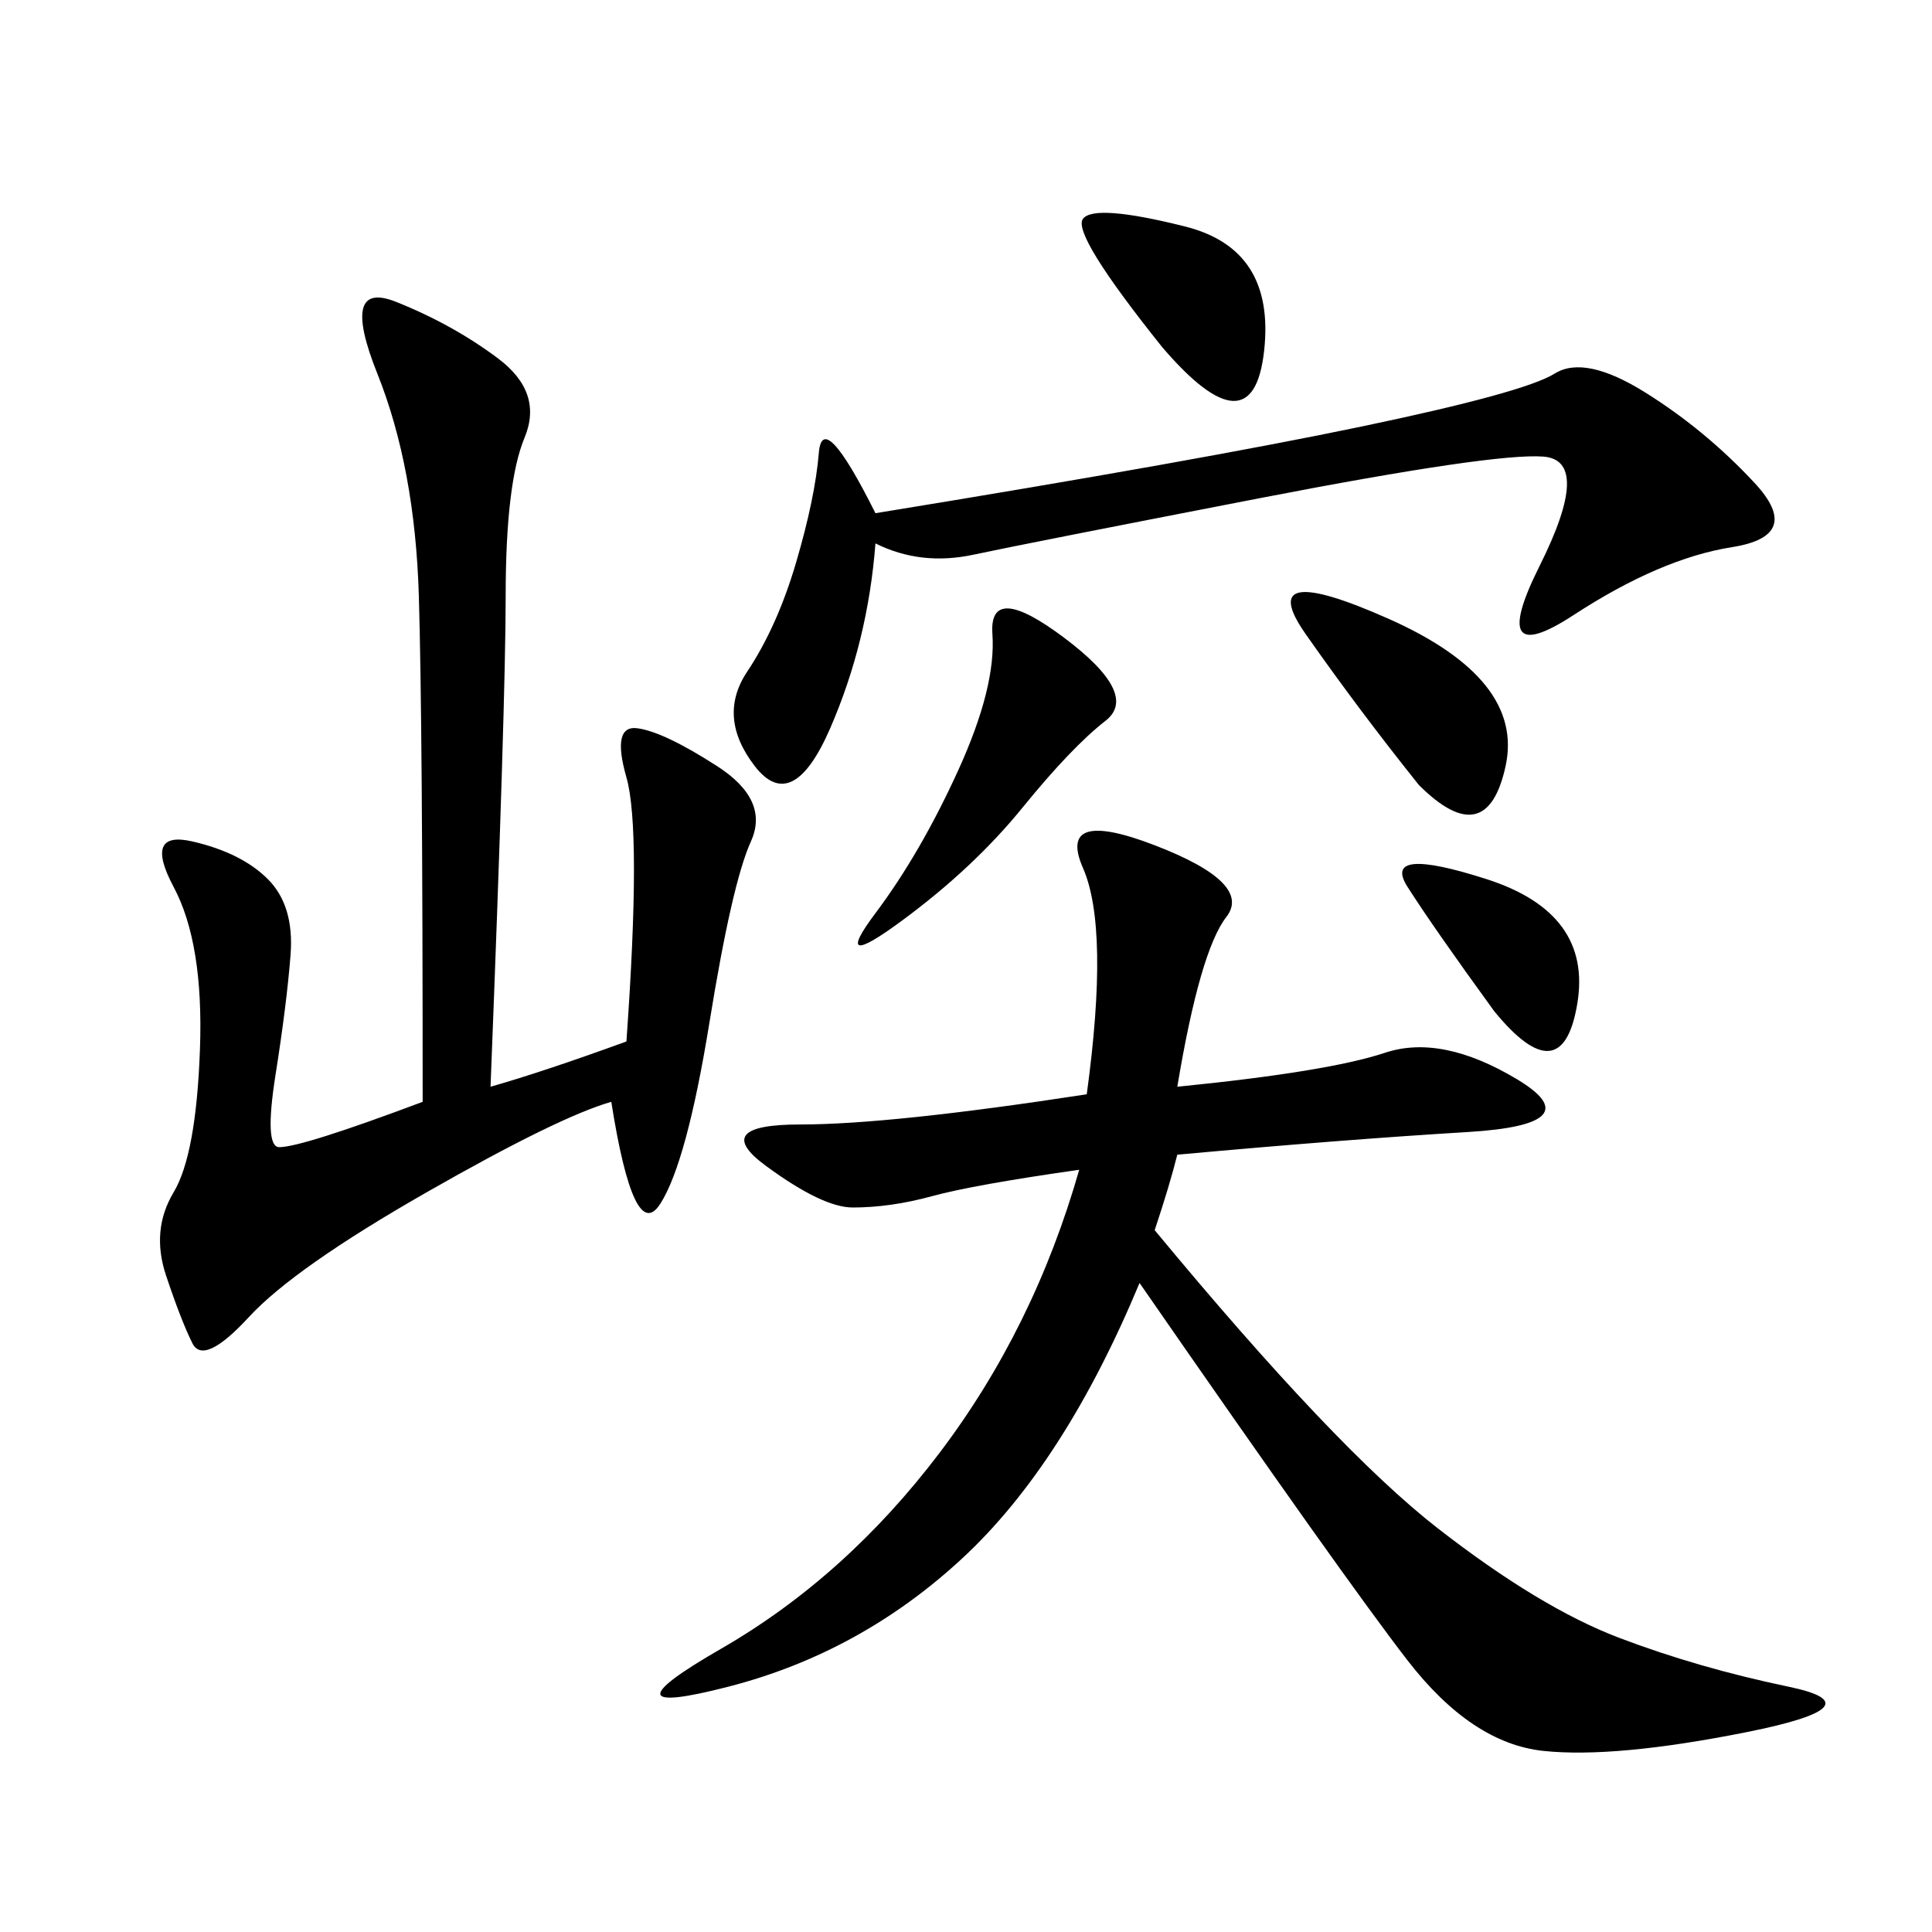 <svg xmlns="http://www.w3.org/2000/svg" xmlns:xlink="http://www.w3.org/1999/xlink" width="300" height="300"><path d="M182.81 168.75Q206.25 166.41 215.04 163.48Q223.83 160.55 235.55 167.58Q247.27 174.61 227.93 175.78Q208.59 176.95 182.81 179.30L182.81 179.30Q181.64 183.98 179.30 191.02L179.30 191.02Q207.42 225 223.24 237.30Q239.06 249.61 251.37 254.30Q263.67 258.98 277.73 261.91Q291.80 264.84 271.29 268.95Q250.78 273.05 239.65 271.88Q228.52 270.70 218.55 257.81Q208.59 244.92 176.95 199.22L176.95 199.22Q165.23 227.34 149.41 241.99Q133.59 256.64 113.09 261.91Q92.58 267.19 111.91 256.05Q131.25 244.92 145.90 225.59Q160.55 206.25 167.58 181.64L167.58 181.64Q151.17 183.98 144.73 185.74Q138.28 187.50 132.42 187.50L132.42 187.50Q127.73 187.50 118.95 181.05Q110.16 174.61 124.22 174.61L124.22 174.61Q138.28 174.61 168.75 169.92L168.75 169.92Q172.27 144.14 168.16 134.77Q164.06 125.39 179.30 131.25Q194.53 137.11 190.43 142.38Q186.33 147.66 182.81 168.75L182.81 168.75ZM76.17 168.75Q84.38 166.41 97.27 161.72L97.27 161.72Q99.61 128.91 97.27 120.70Q94.92 112.50 99.02 113.09Q103.13 113.67 111.33 118.95Q119.53 124.22 116.60 130.66Q113.67 137.11 110.16 158.79Q106.64 180.47 102.54 186.91Q98.44 193.36 94.92 171.09L94.92 171.09Q86.72 173.44 66.21 185.16Q45.70 196.88 38.67 204.49Q31.64 212.11 29.88 208.59Q28.13 205.08 25.78 198.05Q23.44 191.02 26.95 185.16Q30.47 179.30 31.05 162.89Q31.64 146.48 26.95 137.70Q22.27 128.91 29.88 130.66Q37.50 132.42 41.60 136.52Q45.70 140.63 45.12 148.24Q44.53 155.86 42.77 166.99Q41.02 178.13 43.36 178.13L43.36 178.13Q46.88 178.13 65.63 171.09L65.63 171.09Q65.63 112.50 65.04 92.58Q64.45 72.66 58.59 58.01Q52.73 43.36 61.52 46.88Q70.31 50.39 77.34 55.66Q84.38 60.94 81.45 67.97Q78.52 75 78.52 92.58L78.52 92.58Q78.52 108.98 76.17 168.75L76.17 168.75ZM135.94 79.69Q186.33 71.48 211.52 66.21Q236.72 60.94 241.41 58.01Q246.09 55.08 255.47 60.94Q264.84 66.80 272.46 75Q280.08 83.20 268.95 84.96Q257.81 86.72 244.34 95.51Q230.86 104.30 239.06 87.89Q247.27 71.48 239.65 70.90Q232.03 70.31 195.70 77.34Q159.38 84.38 151.17 86.13Q142.97 87.89 135.94 84.38L135.94 84.38Q134.77 99.61 128.91 113.09Q123.05 126.56 117.19 118.95Q111.33 111.33 116.02 104.30Q120.70 97.27 123.63 87.30Q126.56 77.34 127.15 70.31Q127.73 63.28 135.94 79.69L135.94 79.69ZM148.83 119.53Q154.69 106.64 154.10 98.44Q153.52 90.23 165.23 99.02Q176.95 107.81 171.68 111.91Q166.41 116.02 158.79 125.39Q151.17 134.77 140.04 142.97Q128.91 151.17 135.94 141.80Q142.97 132.42 148.83 119.53L148.83 119.53ZM220.31 121.88Q210.94 110.16 202.73 98.44Q194.53 86.72 215.63 96.09Q236.72 105.47 233.79 118.95Q230.86 132.42 220.31 121.88L220.31 121.88ZM180.47 53.91Q166.41 36.33 168.16 33.98Q169.92 31.64 183.98 35.16Q198.05 38.67 196.29 54.49Q194.53 70.31 180.47 53.91L180.47 53.91ZM232.03 157.03Q222.66 144.14 218.55 137.70Q214.45 131.25 230.86 136.52Q247.27 141.80 244.92 155.86Q242.58 169.92 232.03 157.03L232.03 157.03Z"/></svg>